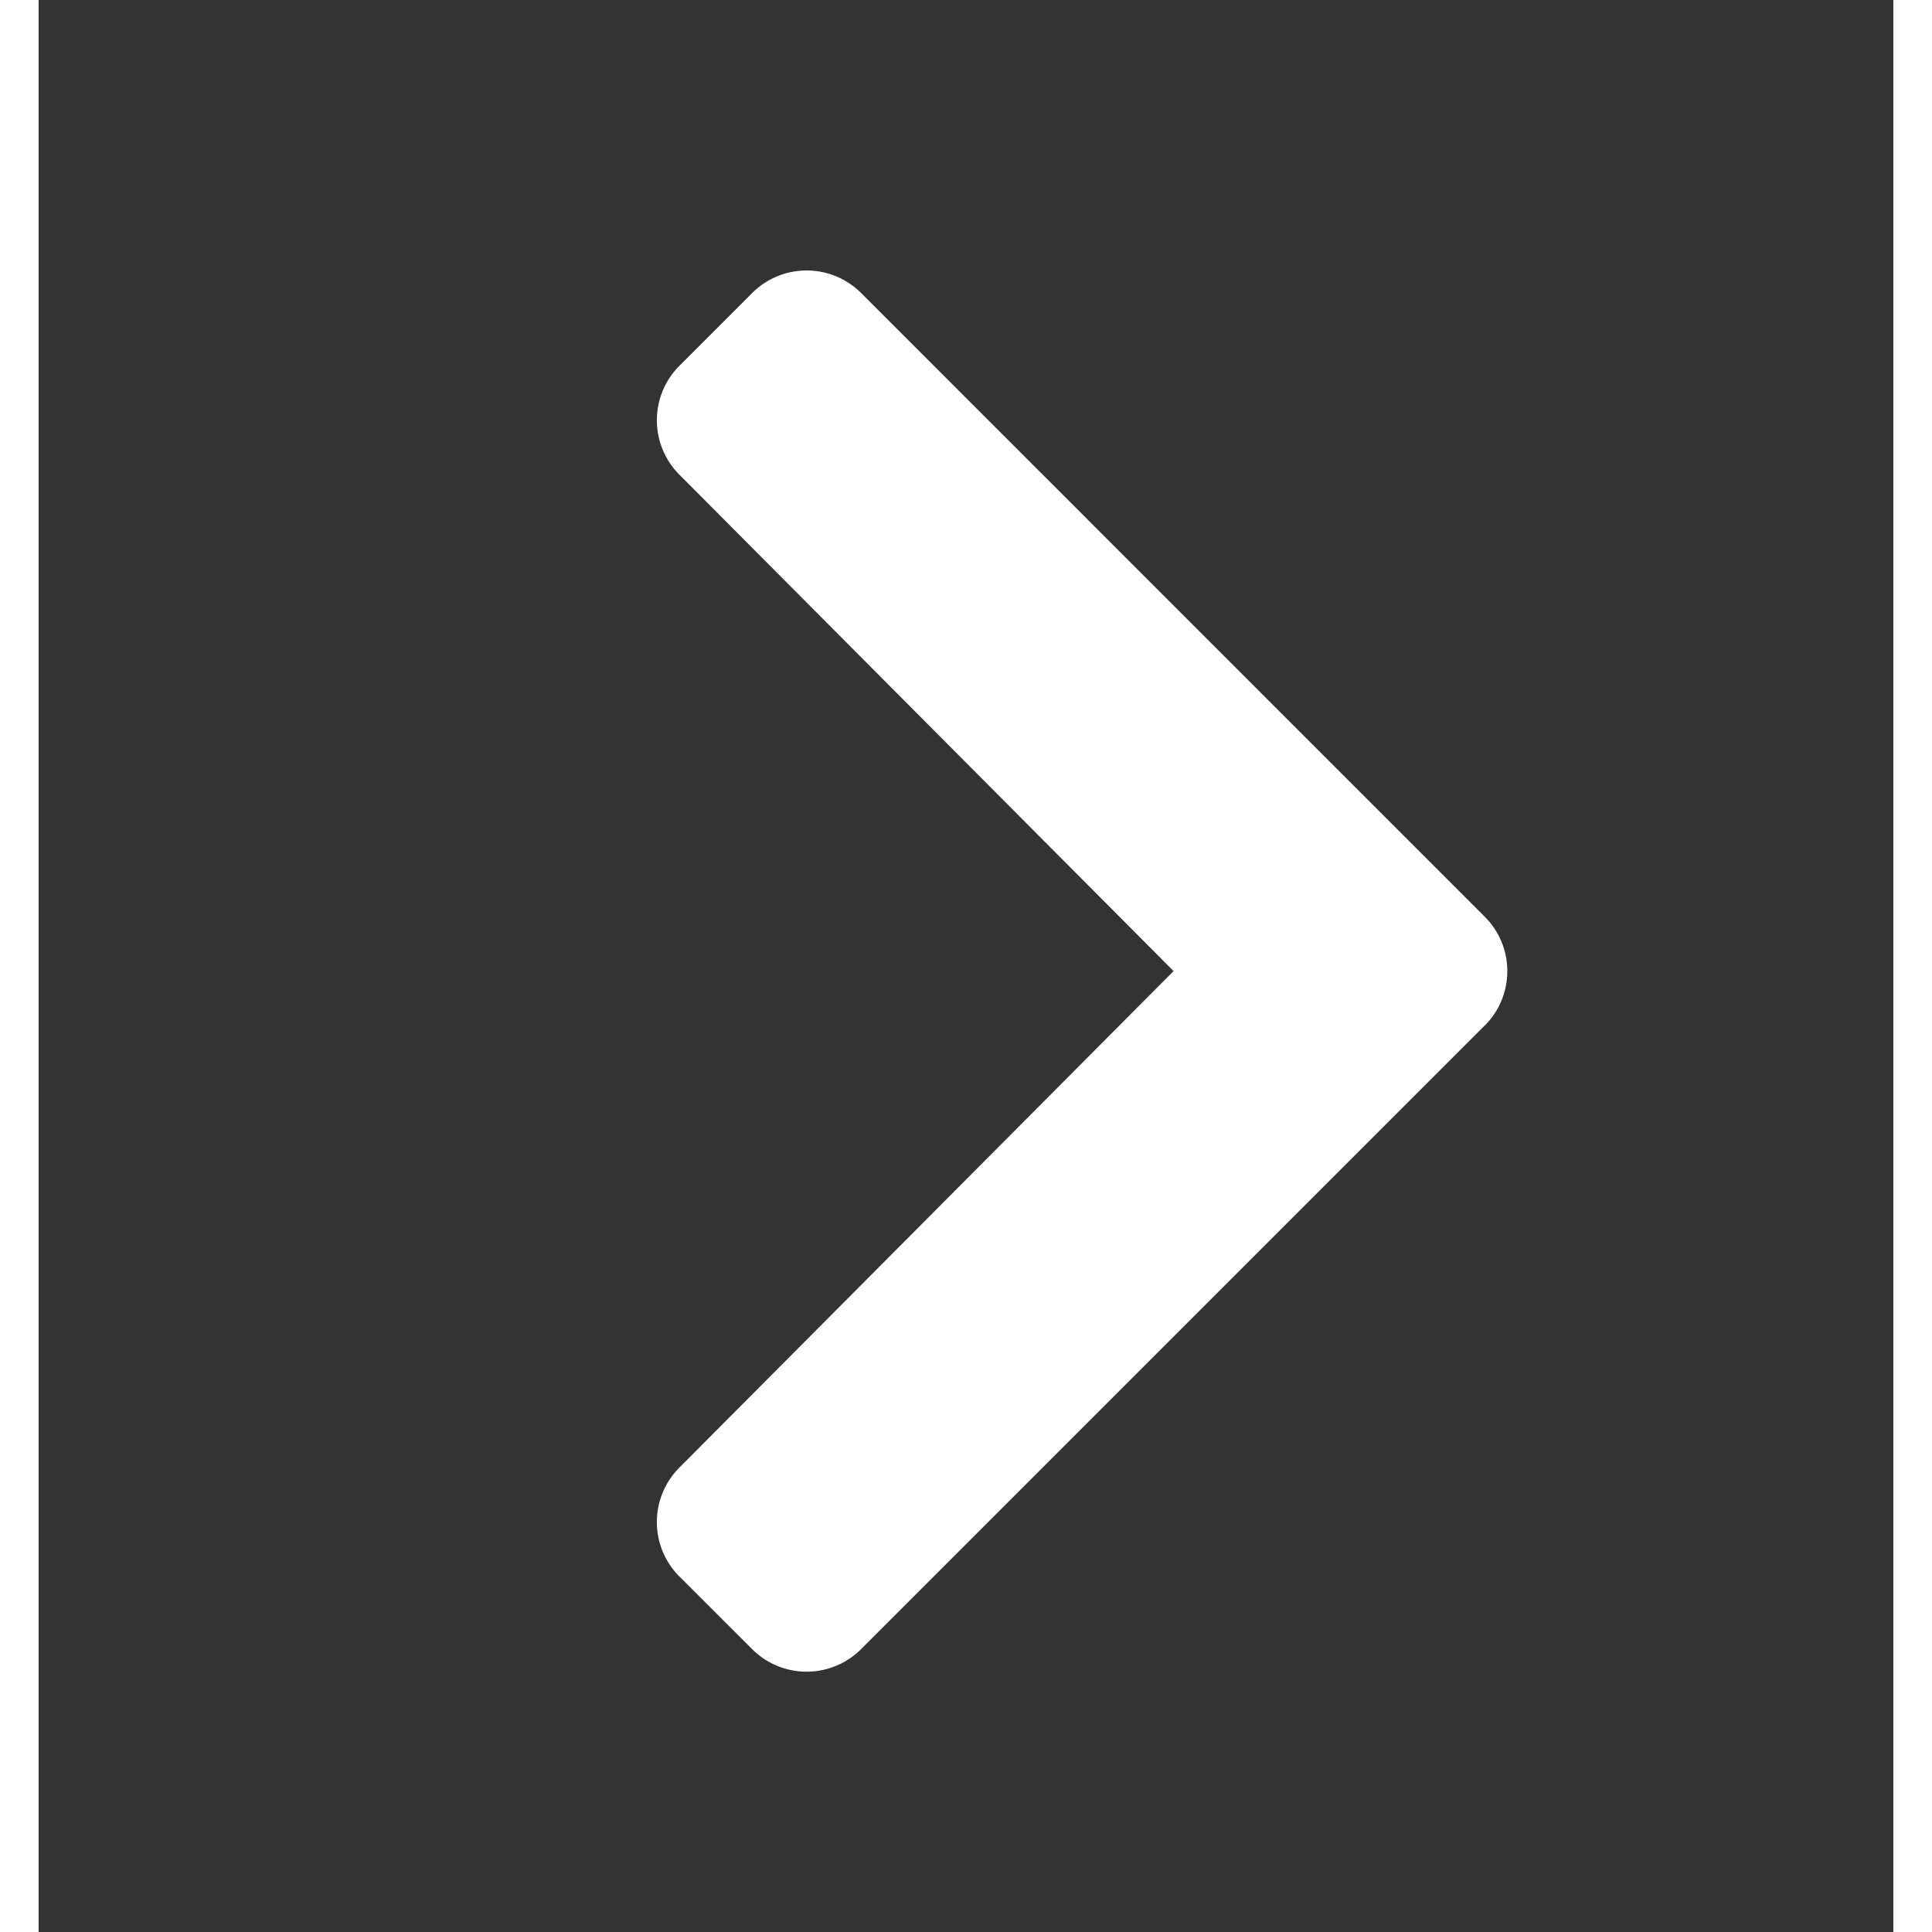 <svg width="24" height="24" viewBox="0 0 24 25" fill="none" xmlns="http://www.w3.org/2000/svg">
    <rect x="0" y="0" width="24" height="25" fill="#333333" stroke="none"/>
    <path d="m18.712 13.27-8.07 8.07a.997.997 0 0 1-1.409 0l-.941-.94a.996.996 0 0 1-.002-1.408l6.396-6.426L8.29 6.141a.997.997 0 0 1 .002-1.408l.941-.941a.997.997 0 0 1 1.41 0l8.069 8.07c.39.389.39 1.02 0 1.409z" fill="#fff"/>
    <mask id="77imiy2qxa" style="mask-type:alpha" maskUnits="SpaceOnUse" x="8" y="3" width="12" height="19">
        <path d="m18.712 13.27-8.07 8.07a.997.997 0 0 1-1.409 0l-.941-.94a.996.996 0 0 1-.002-1.408l6.396-6.426L8.29 6.141a.997.997 0 0 1 .002-1.408l.941-.941a.997.997 0 0 1 1.41 0l8.069 8.07c.39.389.39 1.02 0 1.409z" fill="transparent"/>
    </mask>
</svg>